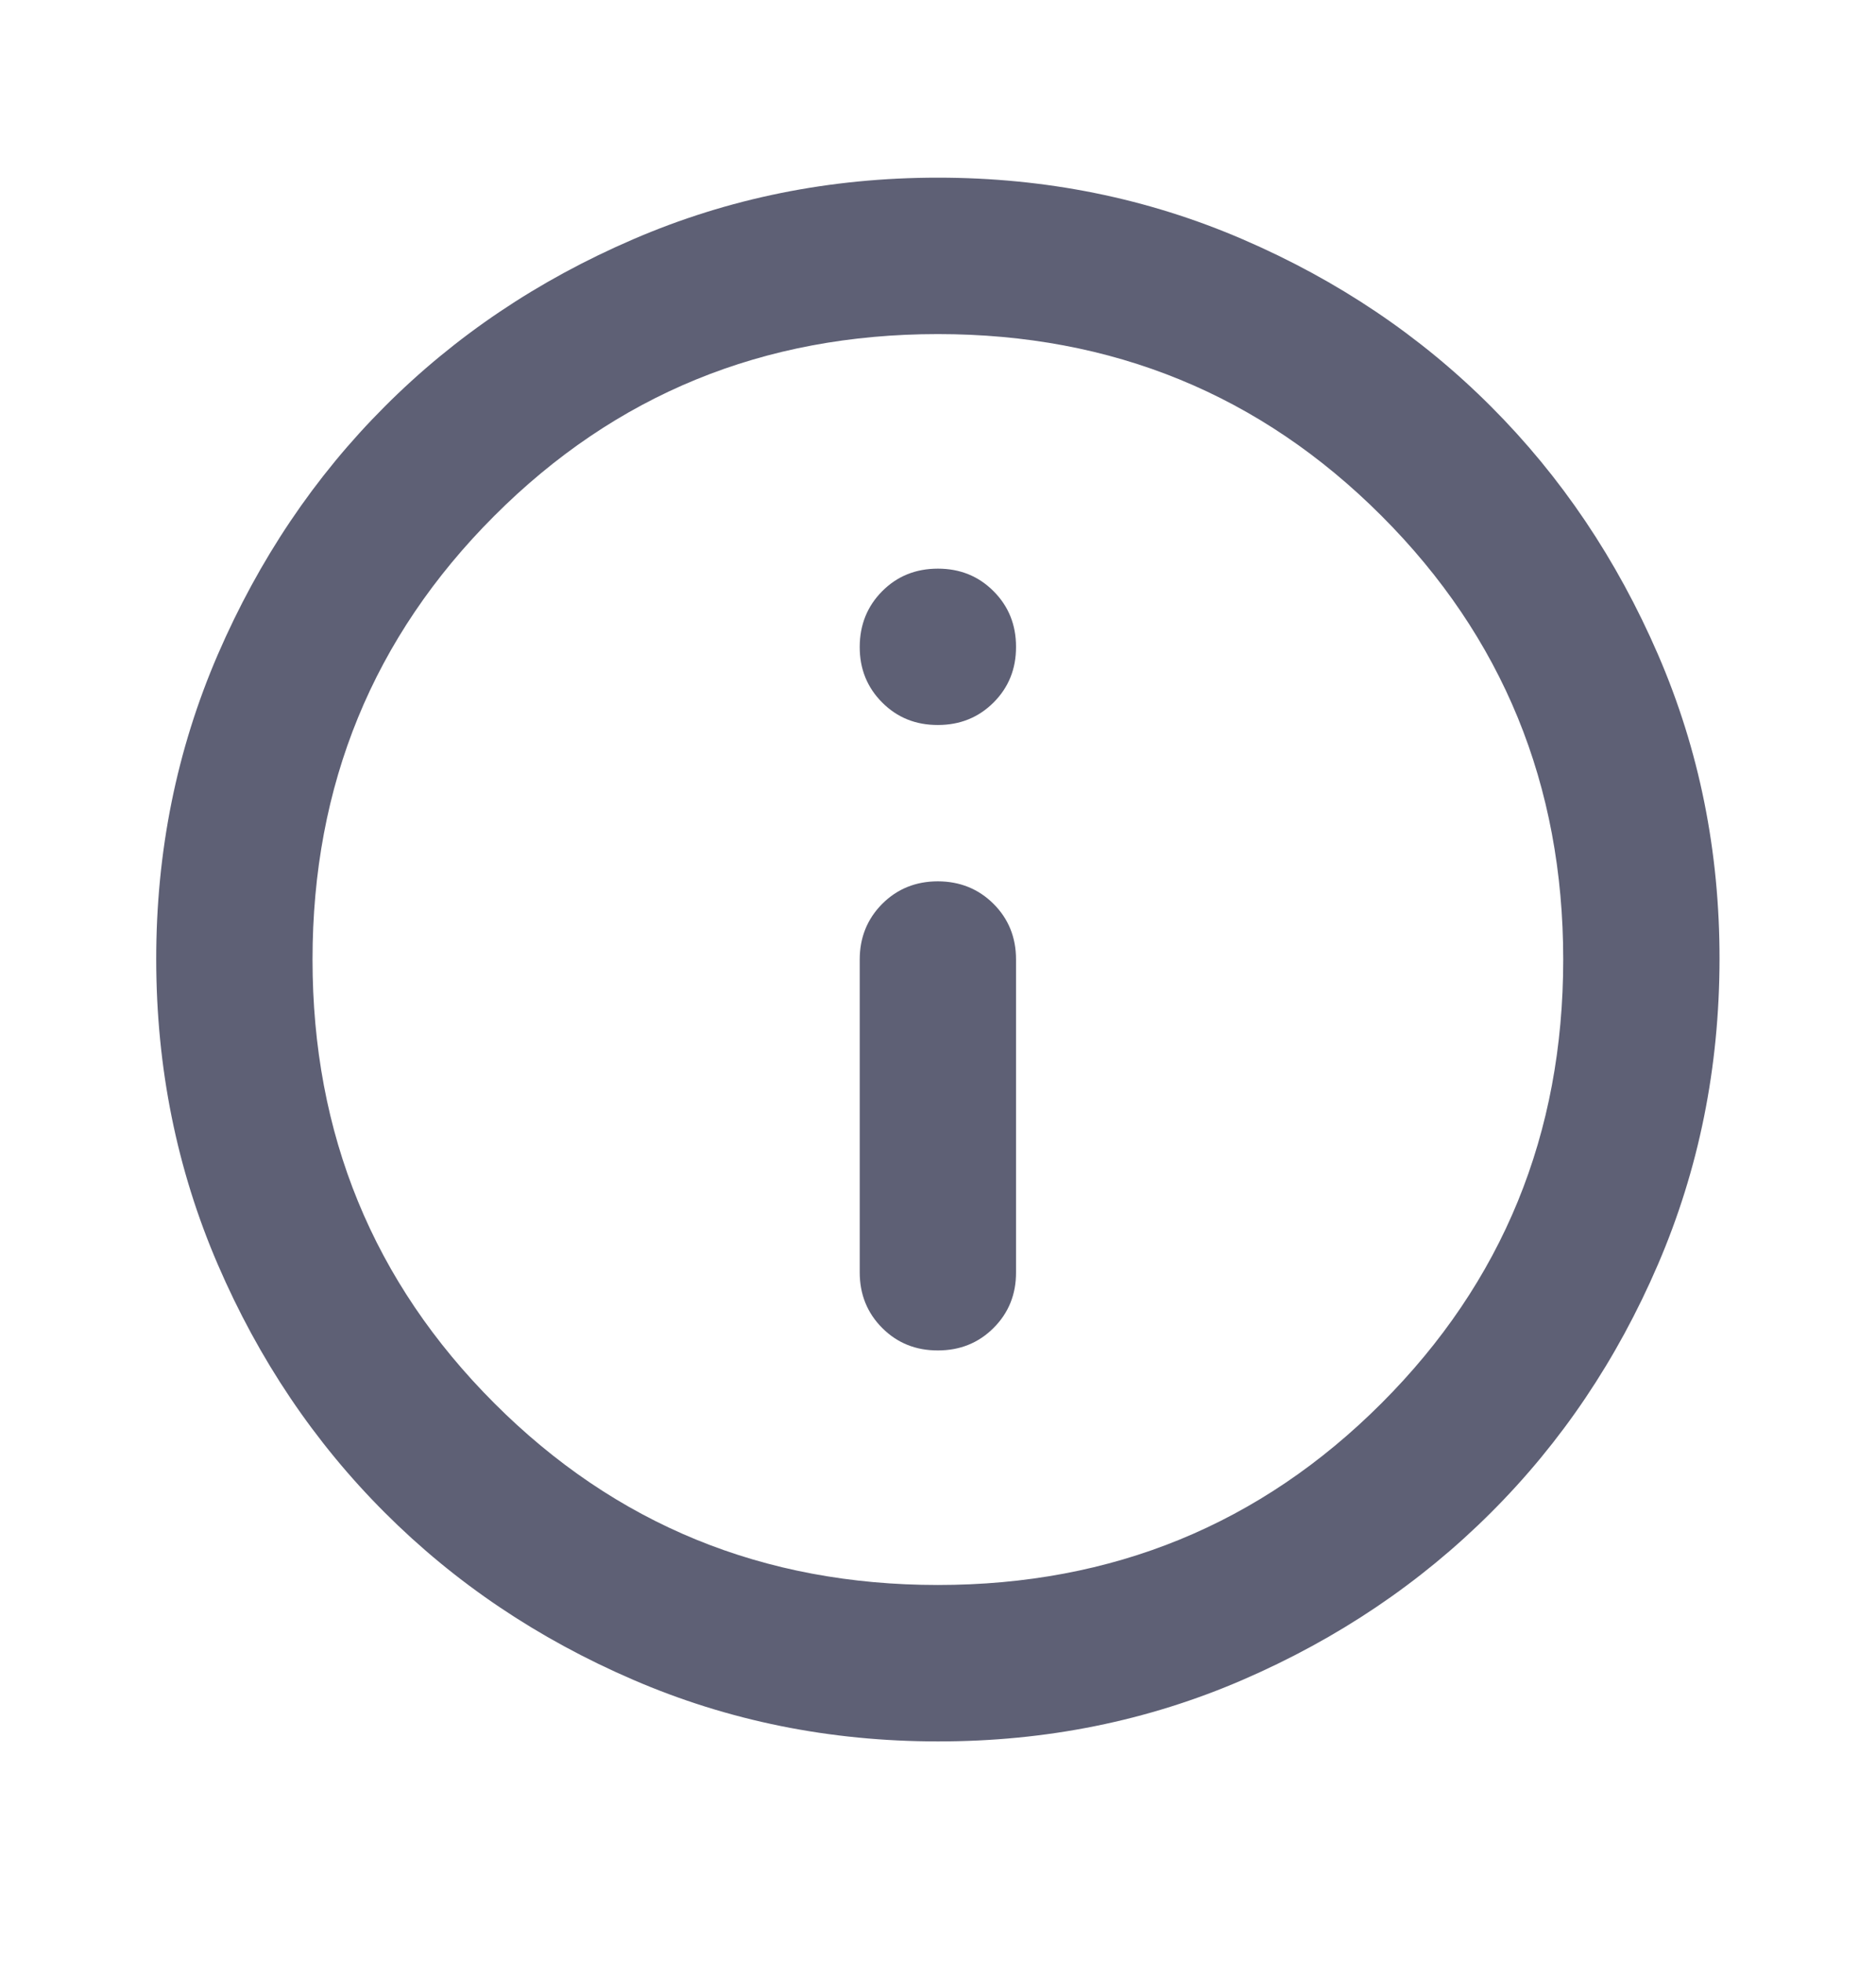 <svg width="22" height="23" viewBox="0 0 22 23" fill="none" xmlns="http://www.w3.org/2000/svg">
<path d="M10.999 15.833C11.258 15.833 11.476 15.745 11.652 15.569C11.828 15.393 11.916 15.176 11.915 14.917V11.25C11.915 10.99 11.827 10.773 11.651 10.597C11.475 10.422 11.258 10.334 10.999 10.333C10.74 10.333 10.522 10.421 10.346 10.597C10.17 10.774 10.082 10.992 10.082 11.25V14.917C10.082 15.176 10.17 15.394 10.346 15.57C10.522 15.746 10.74 15.834 10.999 15.833ZM10.999 8.5C11.258 8.5 11.476 8.412 11.652 8.236C11.828 8.06 11.916 7.842 11.915 7.583C11.915 7.324 11.827 7.107 11.651 6.931C11.476 6.755 11.258 6.667 10.999 6.667C10.739 6.667 10.521 6.755 10.346 6.931C10.171 7.107 10.083 7.324 10.082 7.583C10.081 7.842 10.169 8.06 10.346 8.237C10.523 8.414 10.74 8.501 10.999 8.5ZM10.999 20.417C9.731 20.417 8.539 20.176 7.424 19.694C6.308 19.213 5.338 18.56 4.513 17.735C3.688 16.911 3.035 15.941 2.554 14.825C2.073 13.709 1.833 12.518 1.832 11.25C1.831 9.983 2.072 8.791 2.554 7.675C3.037 6.559 3.689 5.589 4.513 4.765C5.337 3.94 6.307 3.287 7.424 2.806C8.54 2.324 9.732 2.083 10.999 2.083C12.265 2.083 13.457 2.324 14.574 2.806C15.69 3.287 16.66 3.94 17.484 4.765C18.308 5.589 18.961 6.559 19.444 7.675C19.927 8.791 20.167 9.983 20.165 11.25C20.163 12.518 19.923 13.709 19.443 14.825C18.963 15.941 18.31 16.911 17.484 17.735C16.658 18.56 15.688 19.213 14.574 19.695C13.46 20.177 12.268 20.418 10.999 20.417ZM10.999 18.583C13.046 18.583 14.78 17.873 16.201 16.452C17.622 15.031 18.332 13.297 18.332 11.25C18.332 9.203 17.622 7.469 16.201 6.048C14.78 4.627 13.046 3.917 10.999 3.917C8.951 3.917 7.217 4.627 5.797 6.048C4.376 7.469 3.665 9.203 3.665 11.25C3.665 13.297 4.376 15.031 5.797 16.452C7.217 17.873 8.951 18.583 10.999 18.583Z" fill="#5E6075"/>
</svg>
